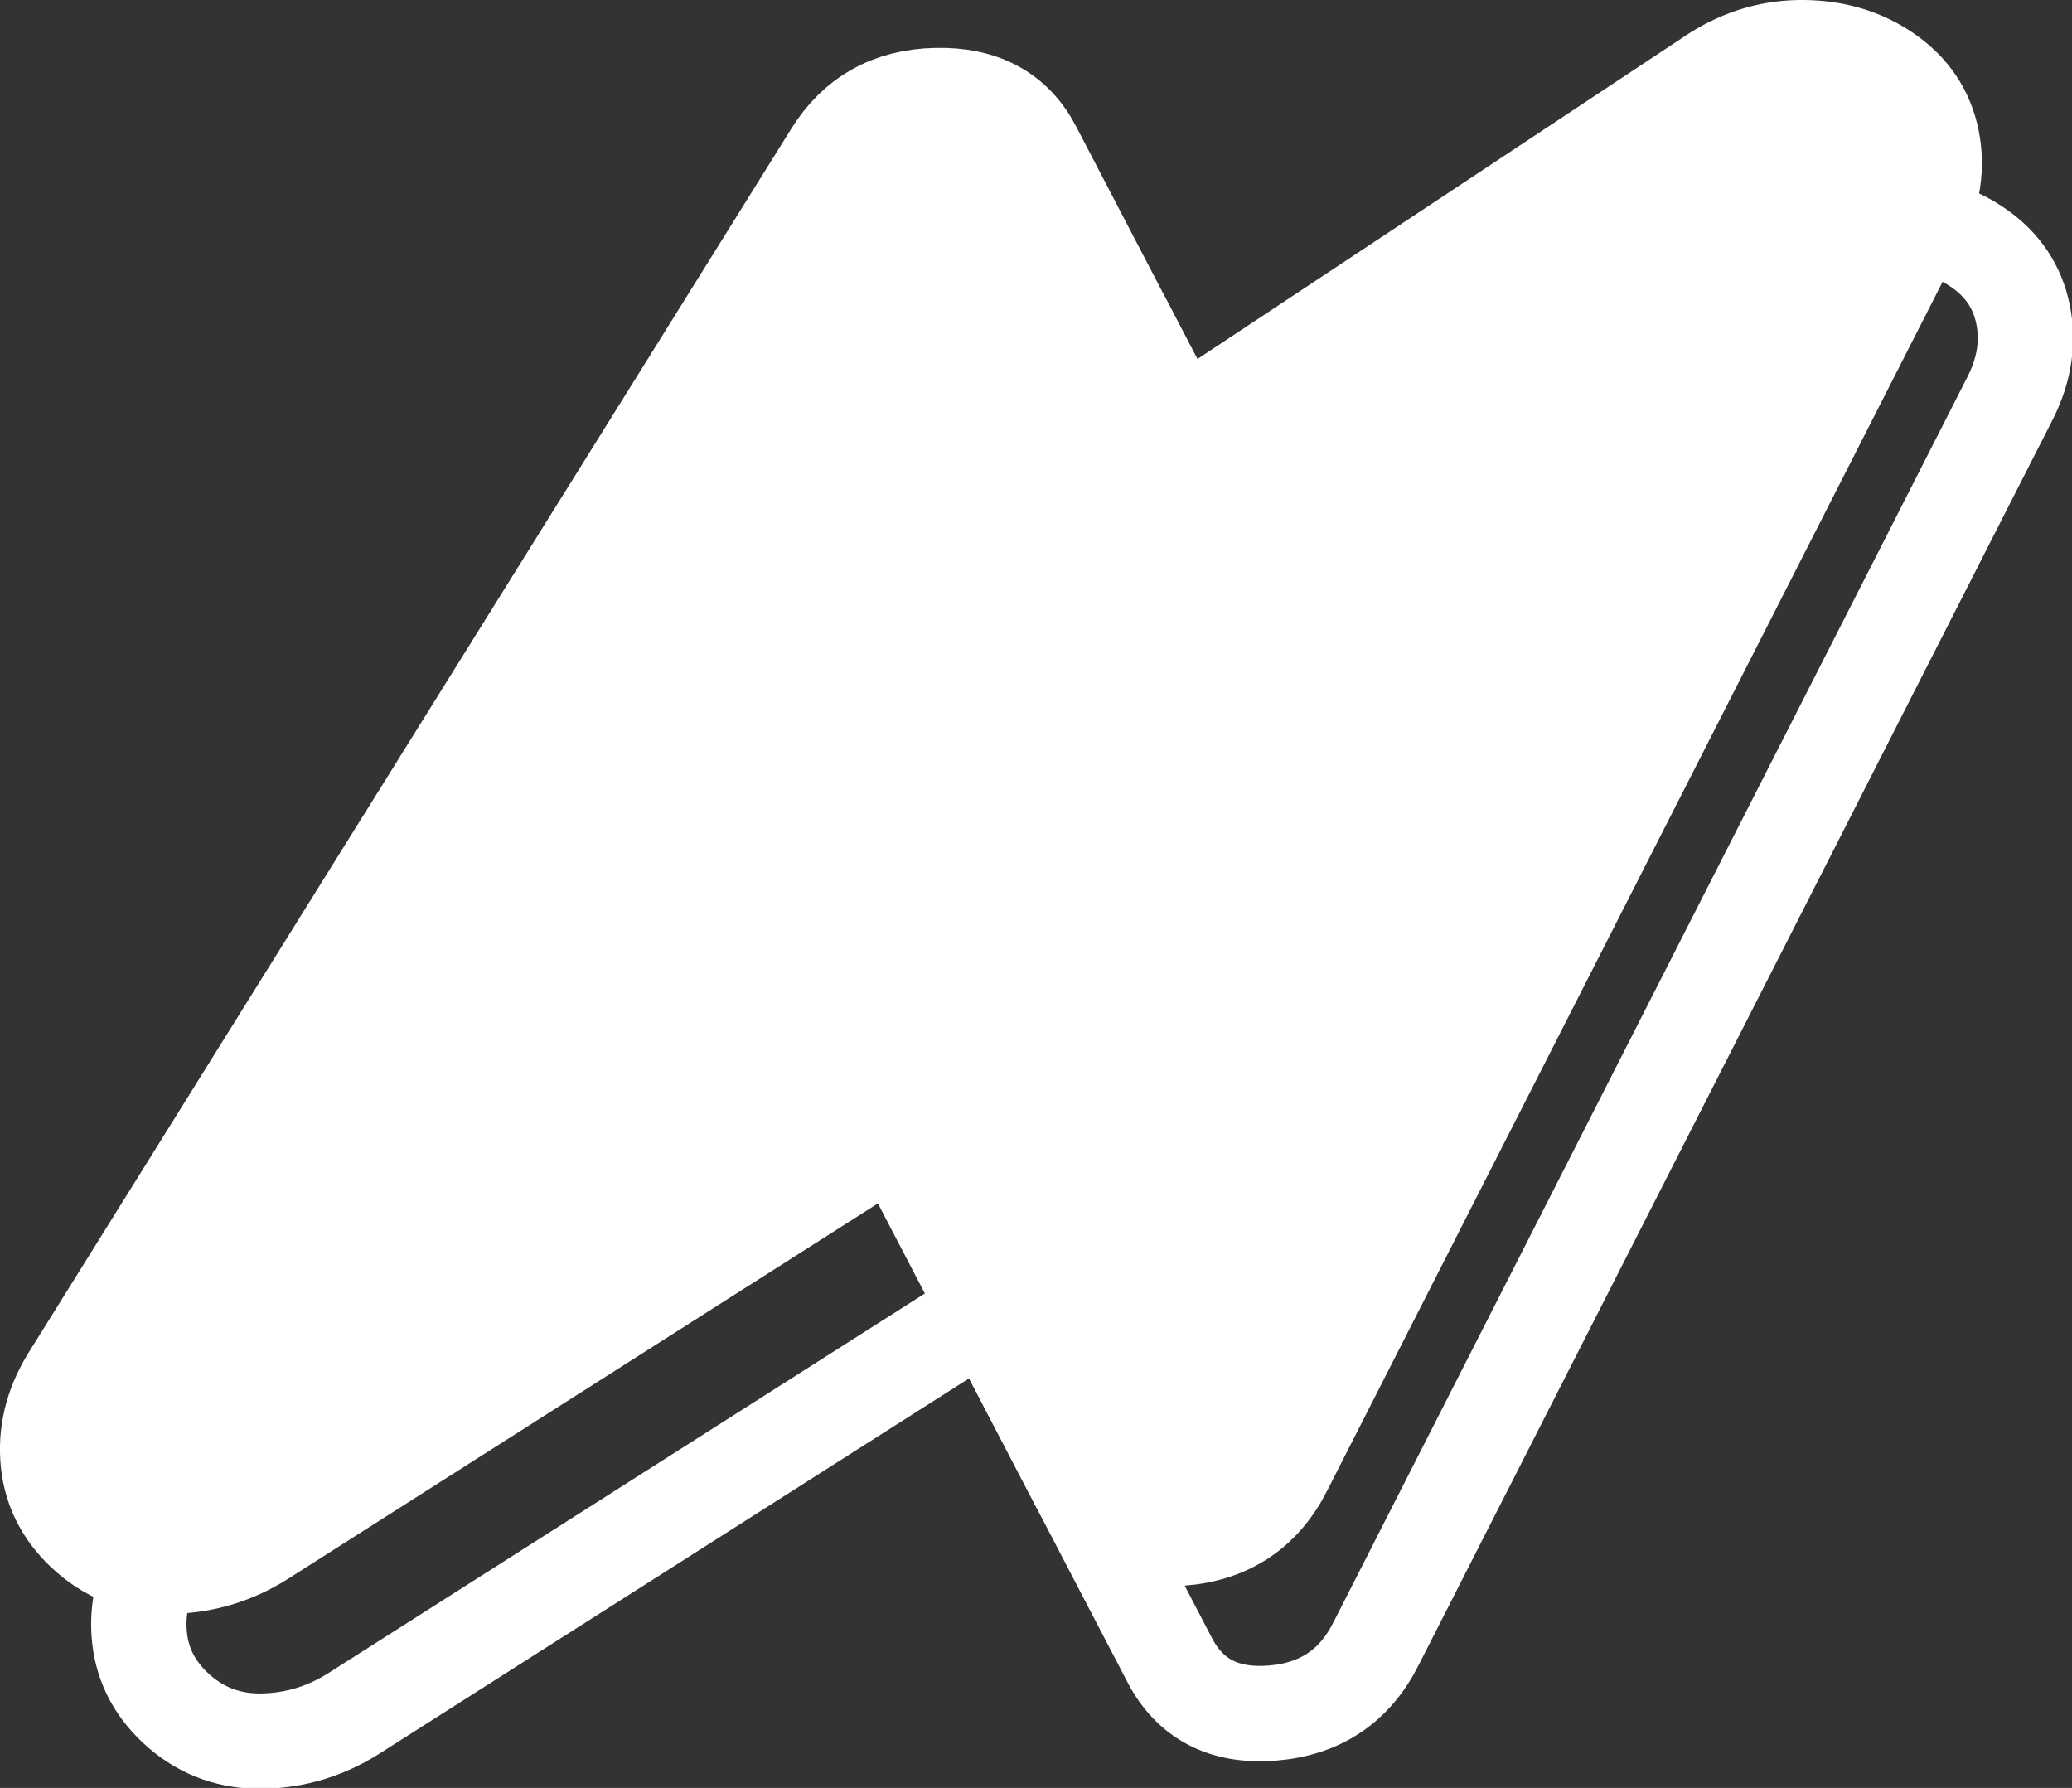 <?xml version='1.0' encoding='utf-8'?>
<ns0:svg xmlns:ns0="http://www.w3.org/2000/svg" xmlns:ns1="http://www.inkscape.org/namespaces/inkscape" xmlns:ns2="http://sodipodi.sourceforge.net/DTD/sodipodi-0.dtd" width="31.75mm" height="27.393mm" viewBox="0 0 31.75 27.393" version="1.1" id="svg1" ns1:version="1.3.2 (091e20e, 2023-11-25, custom)" ns2:docname="newskler.svg" xml:space="preserve"><ns0:rect x="0" y="0" width="31.75" height="27.393" fill="#333333" stroke="none"/><ns2:namedview id="namedview1" pagecolor="#0b0b0b" bordercolor="#000000" borderopacity="0.25" ns1:showpageshadow="2" ns1:pageopacity="0.0" ns1:pagecheckerboard="true" ns1:deskcolor="#030303" ns1:document-units="px" showguides="true" ns1:zoom="2" ns1:cx="216" ns1:cy="150.75" ns1:window-width="1920" ns1:window-height="1057" ns1:window-x="-8" ns1:window-y="-8" ns1:window-maximized="1" ns1:current-layer="svg1" /><ns0:defs id="defs1"><ns1:path-effect effect="fillet_chamfer" id="path-effect81" is_visible="true" lpeversion="1" nodesatellites_param="F,0,0,1,0,0,0,1 @ F,0,0,1,0,0,0,1" radius="0" unit="px" method="auto" mode="F" chamfer_steps="1" flexible="false" use_knot_distance="true" apply_no_radius="true" apply_with_radius="true" only_selected="false" hide_knots="false" /><ns0:filter id="mask-powermask-path-effect104_inverse" ns1:label="filtermask-powermask-path-effect104" style="color-interpolation-filters:sRGB" height="100" width="100" x="-50" y="-50"><ns0:feColorMatrix id="mask-powermask-path-effect104_primitive1" values="1" type="saturate" result="fbSourceGraphic" /><ns0:feColorMatrix id="mask-powermask-path-effect104_primitive2" values="-1 0 0 0 1 0 -1 0 0 1 0 0 -1 0 1 0 0 0 1 0" in="fbSourceGraphic" /></ns0:filter><ns1:path-effect effect="fillet_chamfer" id="path-effect81-6" is_visible="true" lpeversion="1" nodesatellites_param="F,0,0,1,0,0,0,1 @ F,0,0,1,0,0,0,1" radius="0" unit="px" method="auto" mode="F" chamfer_steps="1" flexible="false" use_knot_distance="true" apply_no_radius="true" apply_with_radius="true" only_selected="false" hide_knots="false" /><ns0:filter id="mask-powermask-path-effect104_inverse-7" ns1:label="filtermask-powermask-path-effect104" style="color-interpolation-filters:sRGB" height="100" width="100" x="-50" y="-50"><ns0:feColorMatrix id="mask-powermask-path-effect104_primitive1-0" values="1" type="saturate" result="fbSourceGraphic" /><ns0:feColorMatrix id="mask-powermask-path-effect104_primitive2-7" values="-1 0 0 0 1 0 -1 0 0 1 0 0 -1 0 1 0 0 0 1 0" in="fbSourceGraphic" /></ns0:filter></ns0:defs><ns0:g id="g1" transform="scale(0.521)" ns1:label="Logo" ns1:export-filename="logo-120x103.png" ns1:export-xdpi="96" ns1:export-ydpi="96"><ns0:path d="M 37.375,17.731 33.084,9.501 q -0.832,-1.593 -2.868,-1.547 -2.038,0.045 -3.078,1.727 L 4.691,45.698 q -0.721,1.19 -0.587,2.459 0.134,1.269 1.175,2.174 1.046,0.903 2.466,0.869 1.42,-0.034 2.648,-0.805 l 18.646,-11.865 5.364,10.288 q 0.899,1.726 3.017,1.558 2.117,-0.168 3.055,-2.048 L 59.138,11.673 q 0.607,-1.221 0.362,-2.431 -0.248,-1.212 -1.302,-1.945 -1.053,-0.733 -2.453,-0.751 -1.4,-0.019 -2.625,0.757 z" id="path14" style="display:inline;fill:none;fill-opacity:1;stroke:#ffffff;stroke-width:2.804;stroke-dasharray:none;stroke-opacity:1" ns1:label="Red" /><ns0:path d="M 34.693,12.587 30.402,4.357 q -0.832,-1.593 -2.868,-1.547 -2.038,0.045 -3.078,1.727 L 2.009,40.554 q -0.721,1.19 -0.587,2.459 0.134,1.269 1.175,2.174 1.046,0.903 2.466,0.869 1.42,-0.034 2.648,-0.805 L 26.357,33.386 31.721,43.673 q 0.899,1.726 3.017,1.558 2.117,-0.168 3.055,-2.048 L 56.456,6.529 q 0.607,-1.221 0.362,-2.431 -0.248,-1.212 -1.302,-1.945 -1.053,-0.733 -2.453,-0.751 -1.4,-0.019 -2.625,0.757 z" id="path15" style="display:inline;fill:#ffffff;fill-opacity:1;stroke:#ffffff;stroke-width:2.804;stroke-dasharray:none;stroke-opacity:1" ns1:label="Blue" /></ns0:g></ns0:svg>